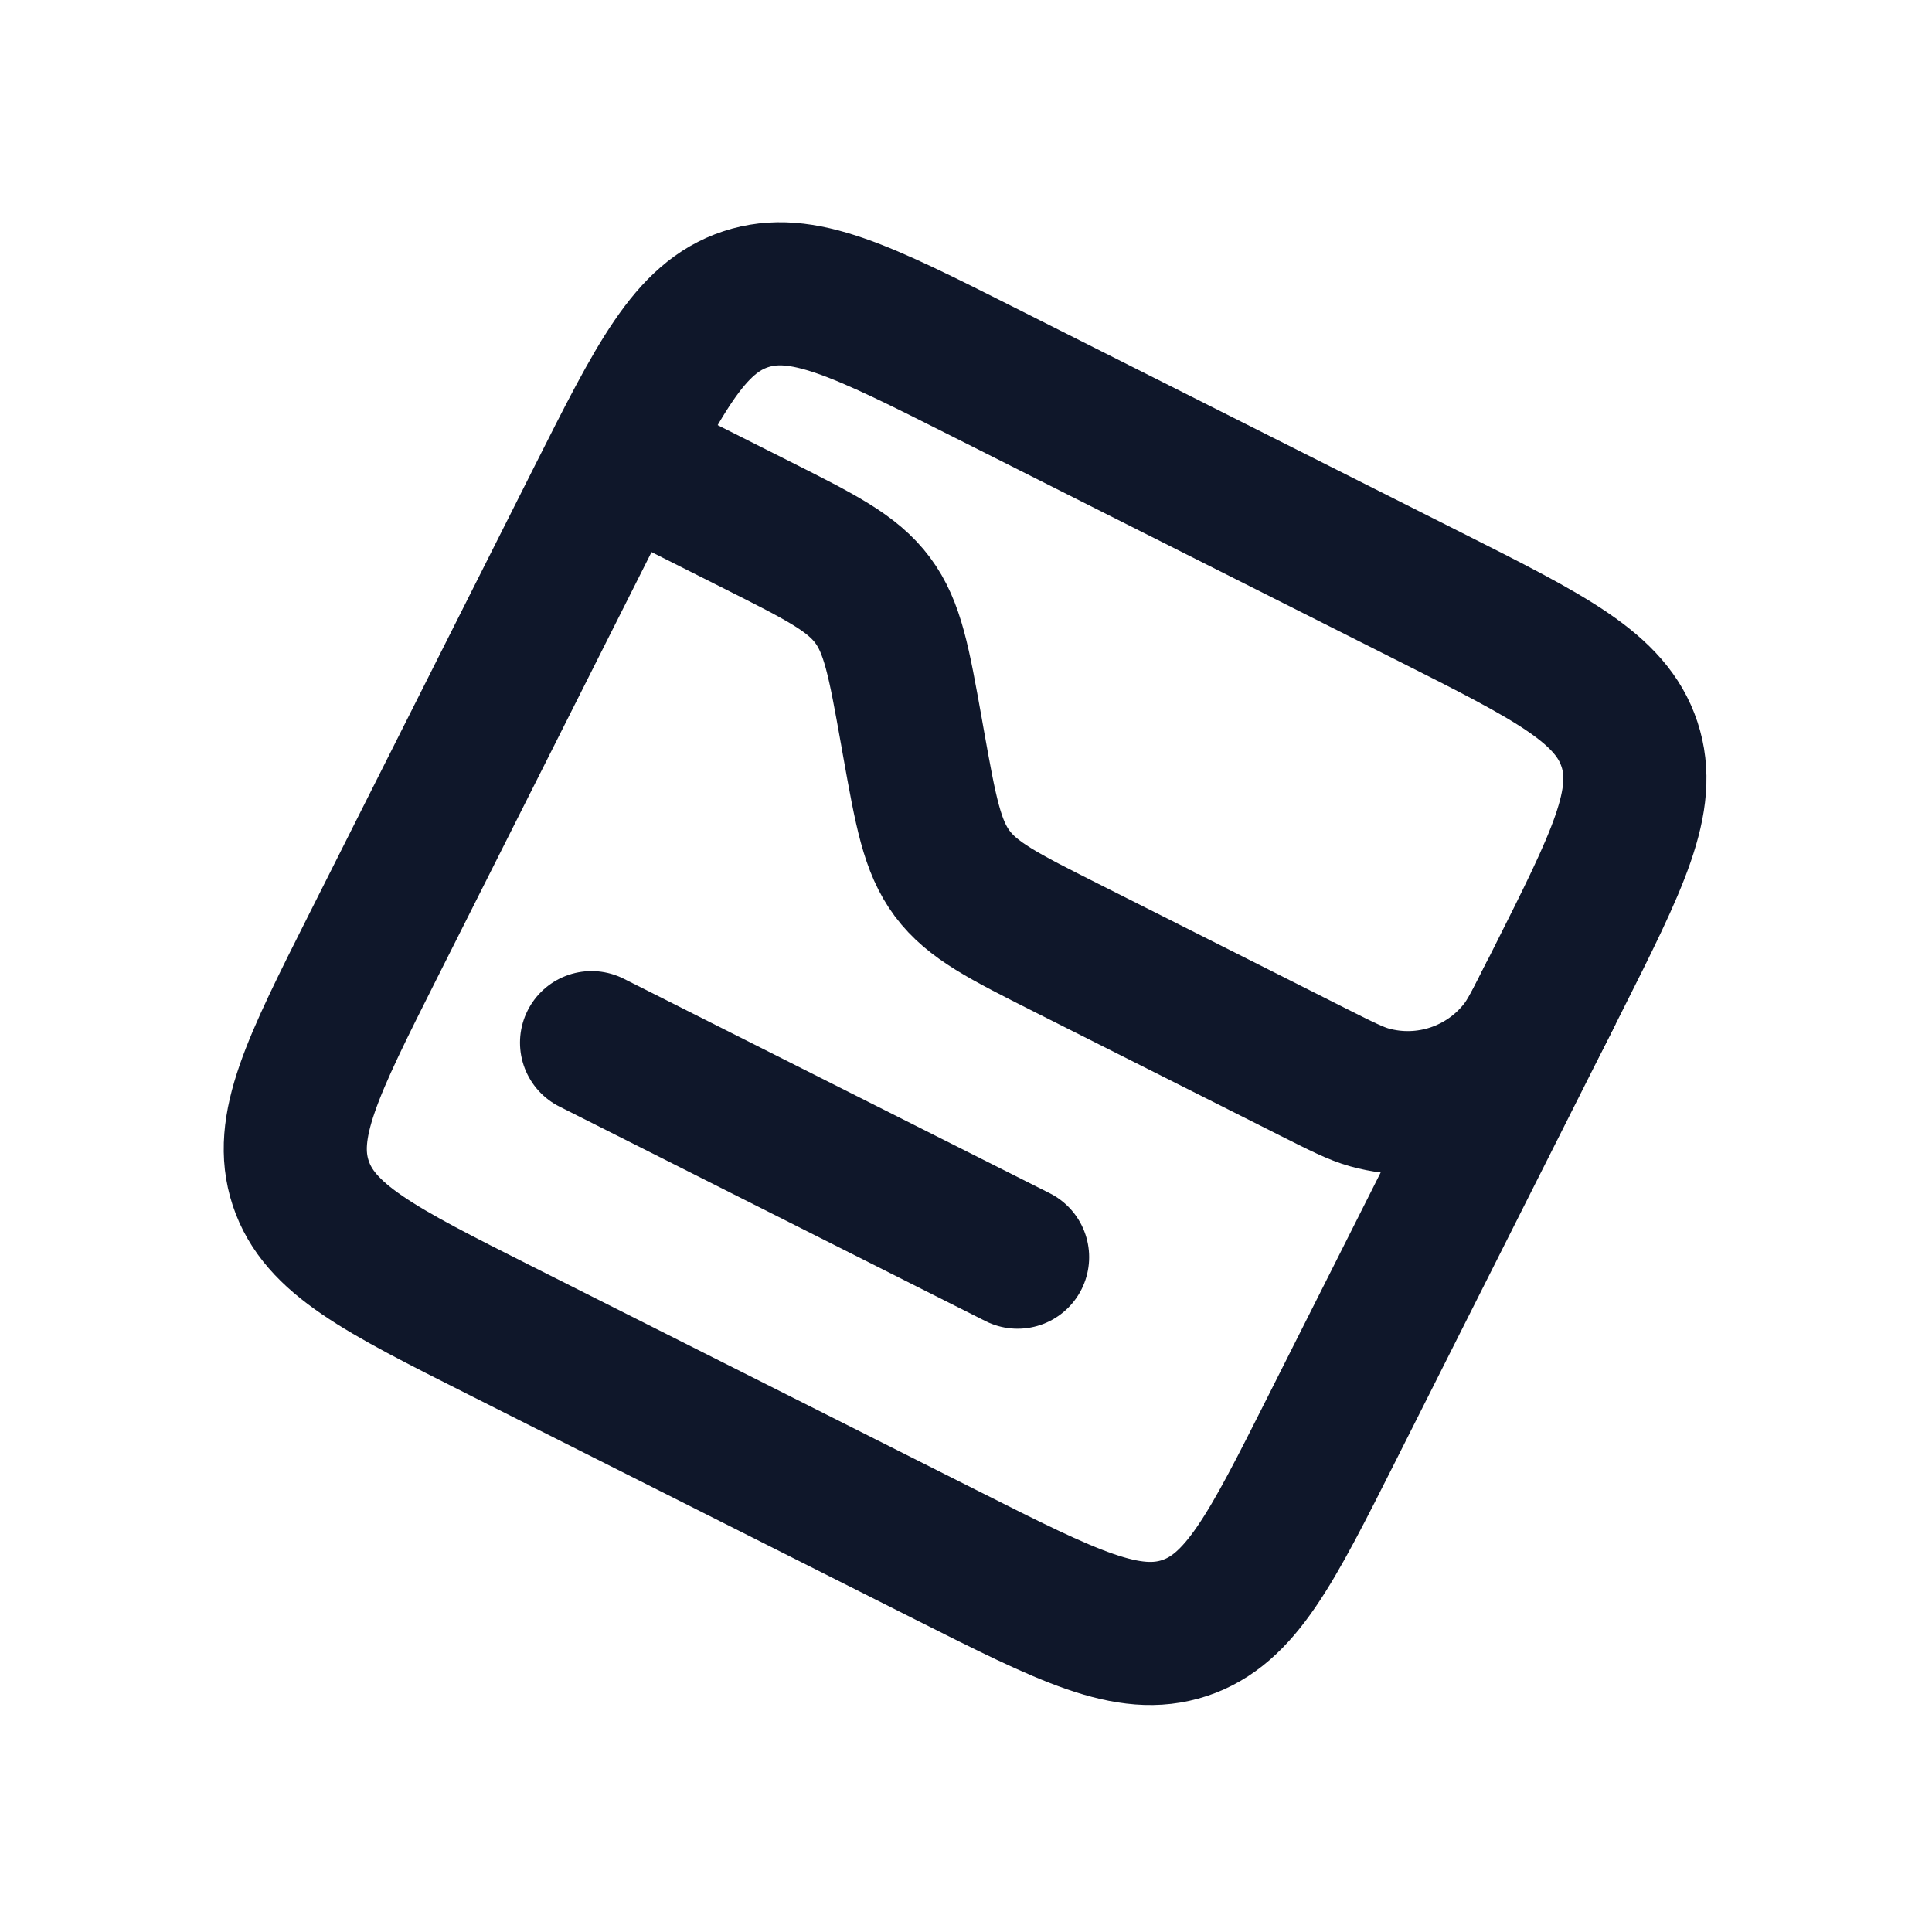 <svg width="27" height="27" viewBox="0 0 27 27" fill="none" xmlns="http://www.w3.org/2000/svg">
<g clip-path="url(#clip0_7693_59106)">
<path d="M8.362 6.968C9.21 5.284 9.634 4.442 10.421 4.182C11.208 3.922 12.05 4.346 13.734 5.194L19.986 8.342C21.67 9.19 22.512 9.614 22.772 10.401C23.032 11.187 22.608 12.029 21.76 13.714L18.612 19.966C17.764 21.65 17.34 22.492 16.554 22.752C15.767 23.012 14.925 22.588 13.241 21.74L6.988 18.592C5.304 17.744 4.462 17.32 4.202 16.533C3.943 15.747 4.367 14.905 5.215 13.22L8.362 6.968Z" stroke="#0F172A" stroke-width="2"/>
<path d="M8.662 6.373L10.598 7.347C11.474 7.788 11.912 8.009 12.195 8.388C12.477 8.766 12.563 9.249 12.736 10.215L12.765 10.379C12.938 11.345 13.025 11.828 13.307 12.207C13.589 12.585 14.028 12.806 14.904 13.247L18.328 14.971C18.743 15.18 18.951 15.285 19.14 15.337C19.92 15.553 20.753 15.278 21.251 14.64C21.372 14.485 21.476 14.277 21.685 13.863V13.863" stroke="#0F172A" stroke-width="2"/>
<path d="M8.267 14.571L14.221 17.569" stroke="#0F172A" stroke-width="2" stroke-linecap="round"/>
</g>
<defs>
<clipPath id="clip0_7693_59106">
<rect width="20" height="20" fill="white" transform="translate(9.052 0.038) rotate(26.724)"/>
</clipPath>
</defs>
</svg>
